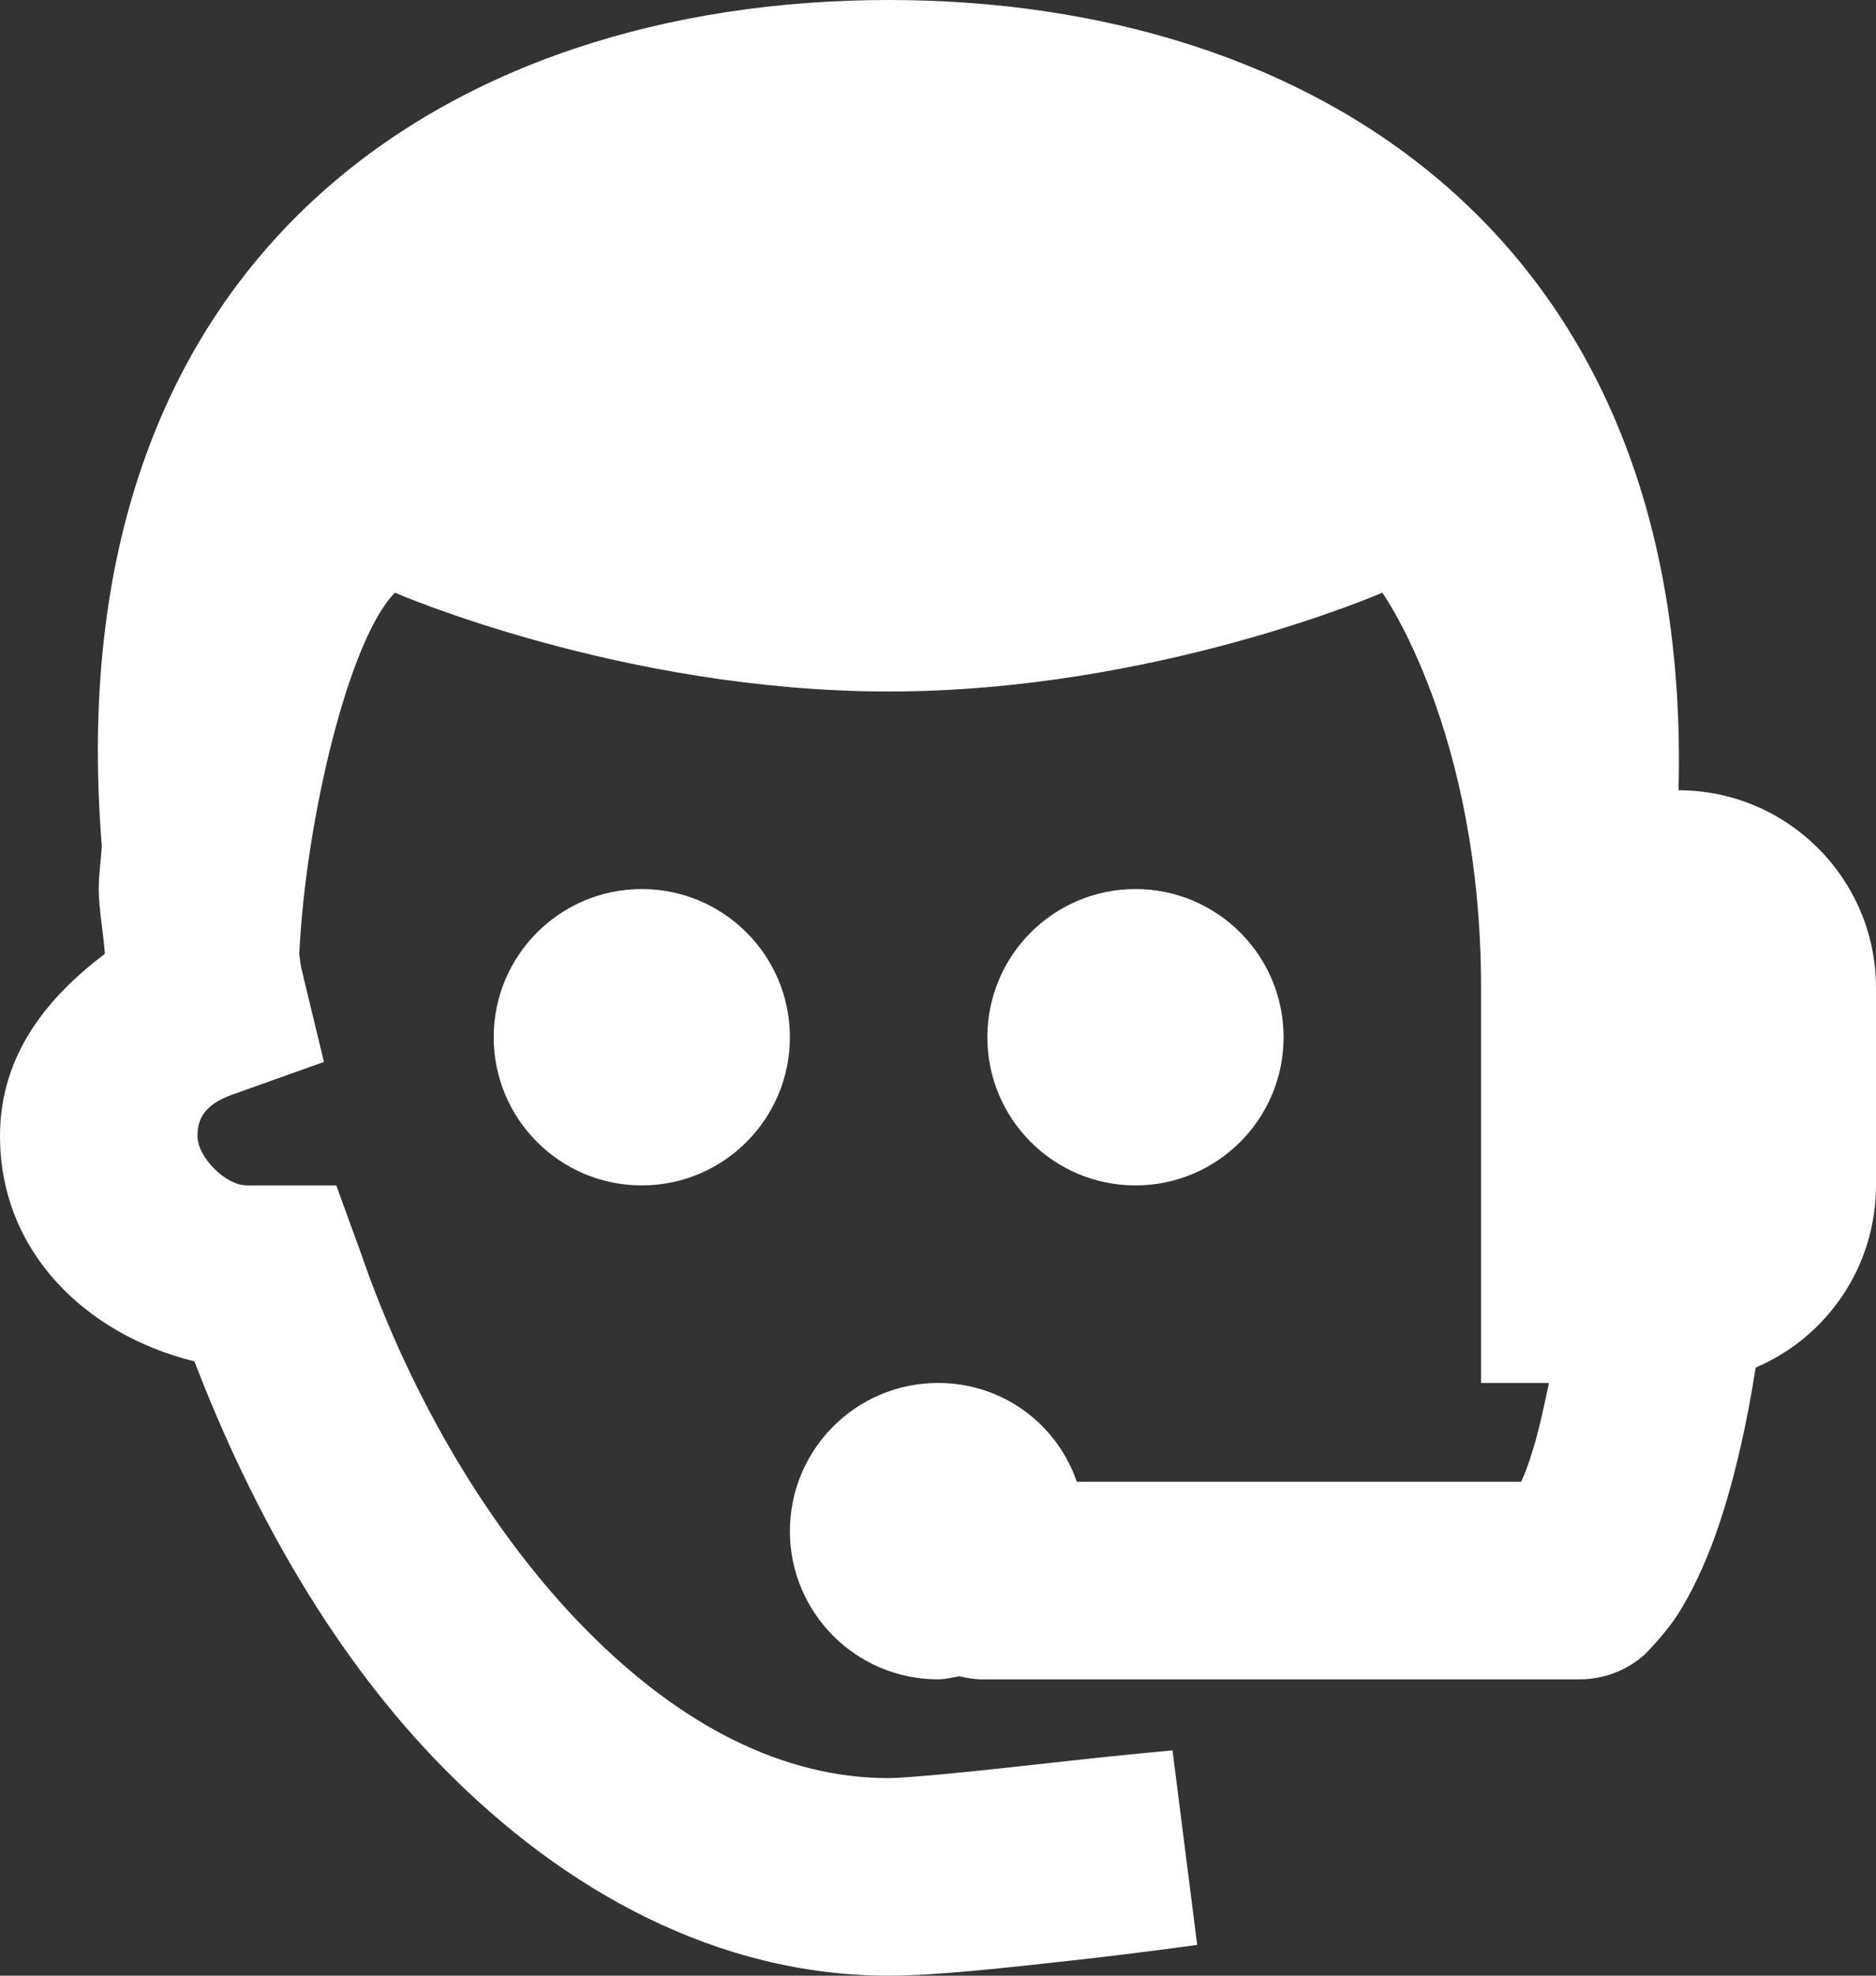 <?xml version="1.0" encoding="UTF-8"?>
<svg width="19px" height="20px" viewBox="0 0 19 20" version="1.1" xmlns="http://www.w3.org/2000/svg" xmlns:xlink="http://www.w3.org/1999/xlink">
    <rect x="0" y="0" width="19" height="20" fill="#333333" stroke="none"/>
    <!-- Generator: Sketch 47.1 (45422) - http://www.bohemiancoding.com/sketch -->
    <title>icon-call-center</title>
    <desc>Created with Sketch.</desc>
    <defs></defs>
    <g id="Page-1" stroke="none" stroke-width="1" fill="none" fill-rule="evenodd">
        <g id="icon-call-center" fill-rule="nonzero" fill="#FFF">
            <path d="M9,0 C4.555,0 0.547,2.566 1.031,8.562 C1.023,8.711 1,8.848 1,9 C1,9.195 1.047,9.441 1.062,9.656 C0.488,10.09 0,10.672 0,11.5 C0,12.676 0.875,13.512 1.969,13.781 C2.562,15.324 3.395,16.789 4.5,17.906 C5.719,19.141 7.266,20 9,20 C9.492,20 10.203,19.918 10.875,19.844 C11.547,19.77 12.125,19.688 12.125,19.688 L11.875,17.719 C11.875,17.719 11.309,17.77 10.656,17.844 C10.004,17.918 9.207,18 9,18 C7.934,18 6.895,17.469 5.938,16.5 C4.98,15.531 4.164,14.16 3.656,12.688 L3.406,12 L2.5,12 C2.285,12 2,11.715 2,11.5 C2,11.277 2.121,11.156 2.406,11.062 L3.281,10.75 L3.062,9.844 C3.043,9.773 3.039,9.719 3.031,9.656 C3.098,8.277 3.539,6.461 4,6 C4,6 6.301,7 9,7 C11.699,7 14,6 14,6 C14,6 15,7.398 15,10 L15,14 L15.688,14 C15.633,14.258 15.586,14.48 15.531,14.656 C15.473,14.844 15.453,14.898 15.406,15 L10.906,15 C10.703,14.414 10.156,14 9.5,14 C8.672,14 8,14.672 8,15.5 C8,16.328 8.672,17 9.5,17 C9.574,17 9.648,16.98 9.719,16.969 C9.809,16.992 9.906,17.004 10,17 L16,17 C16.242,17 16.477,16.91 16.656,16.75 C16.656,16.75 16.891,16.52 17.031,16.281 C17.172,16.043 17.324,15.727 17.469,15.25 C17.582,14.883 17.695,14.402 17.781,13.844 C18.5,13.539 19,12.824 19,12 L19,10 C19,8.898 18.102,8 17,8 C17.145,2.406 13.305,0 9,0 Z M6.5,9 C5.672,9 5,9.672 5,10.5 C5,11.328 5.672,12 6.5,12 C7.328,12 8,11.328 8,10.5 C8,9.672 7.328,9 6.5,9 Z M11.5,9 C10.672,9 10,9.672 10,10.5 C10,11.328 10.672,12 11.5,12 C12.328,12 13,11.328 13,10.5 C13,9.672 12.328,9 11.5,9 Z" id="Shape"></path>
        </g>
    </g>
</svg>